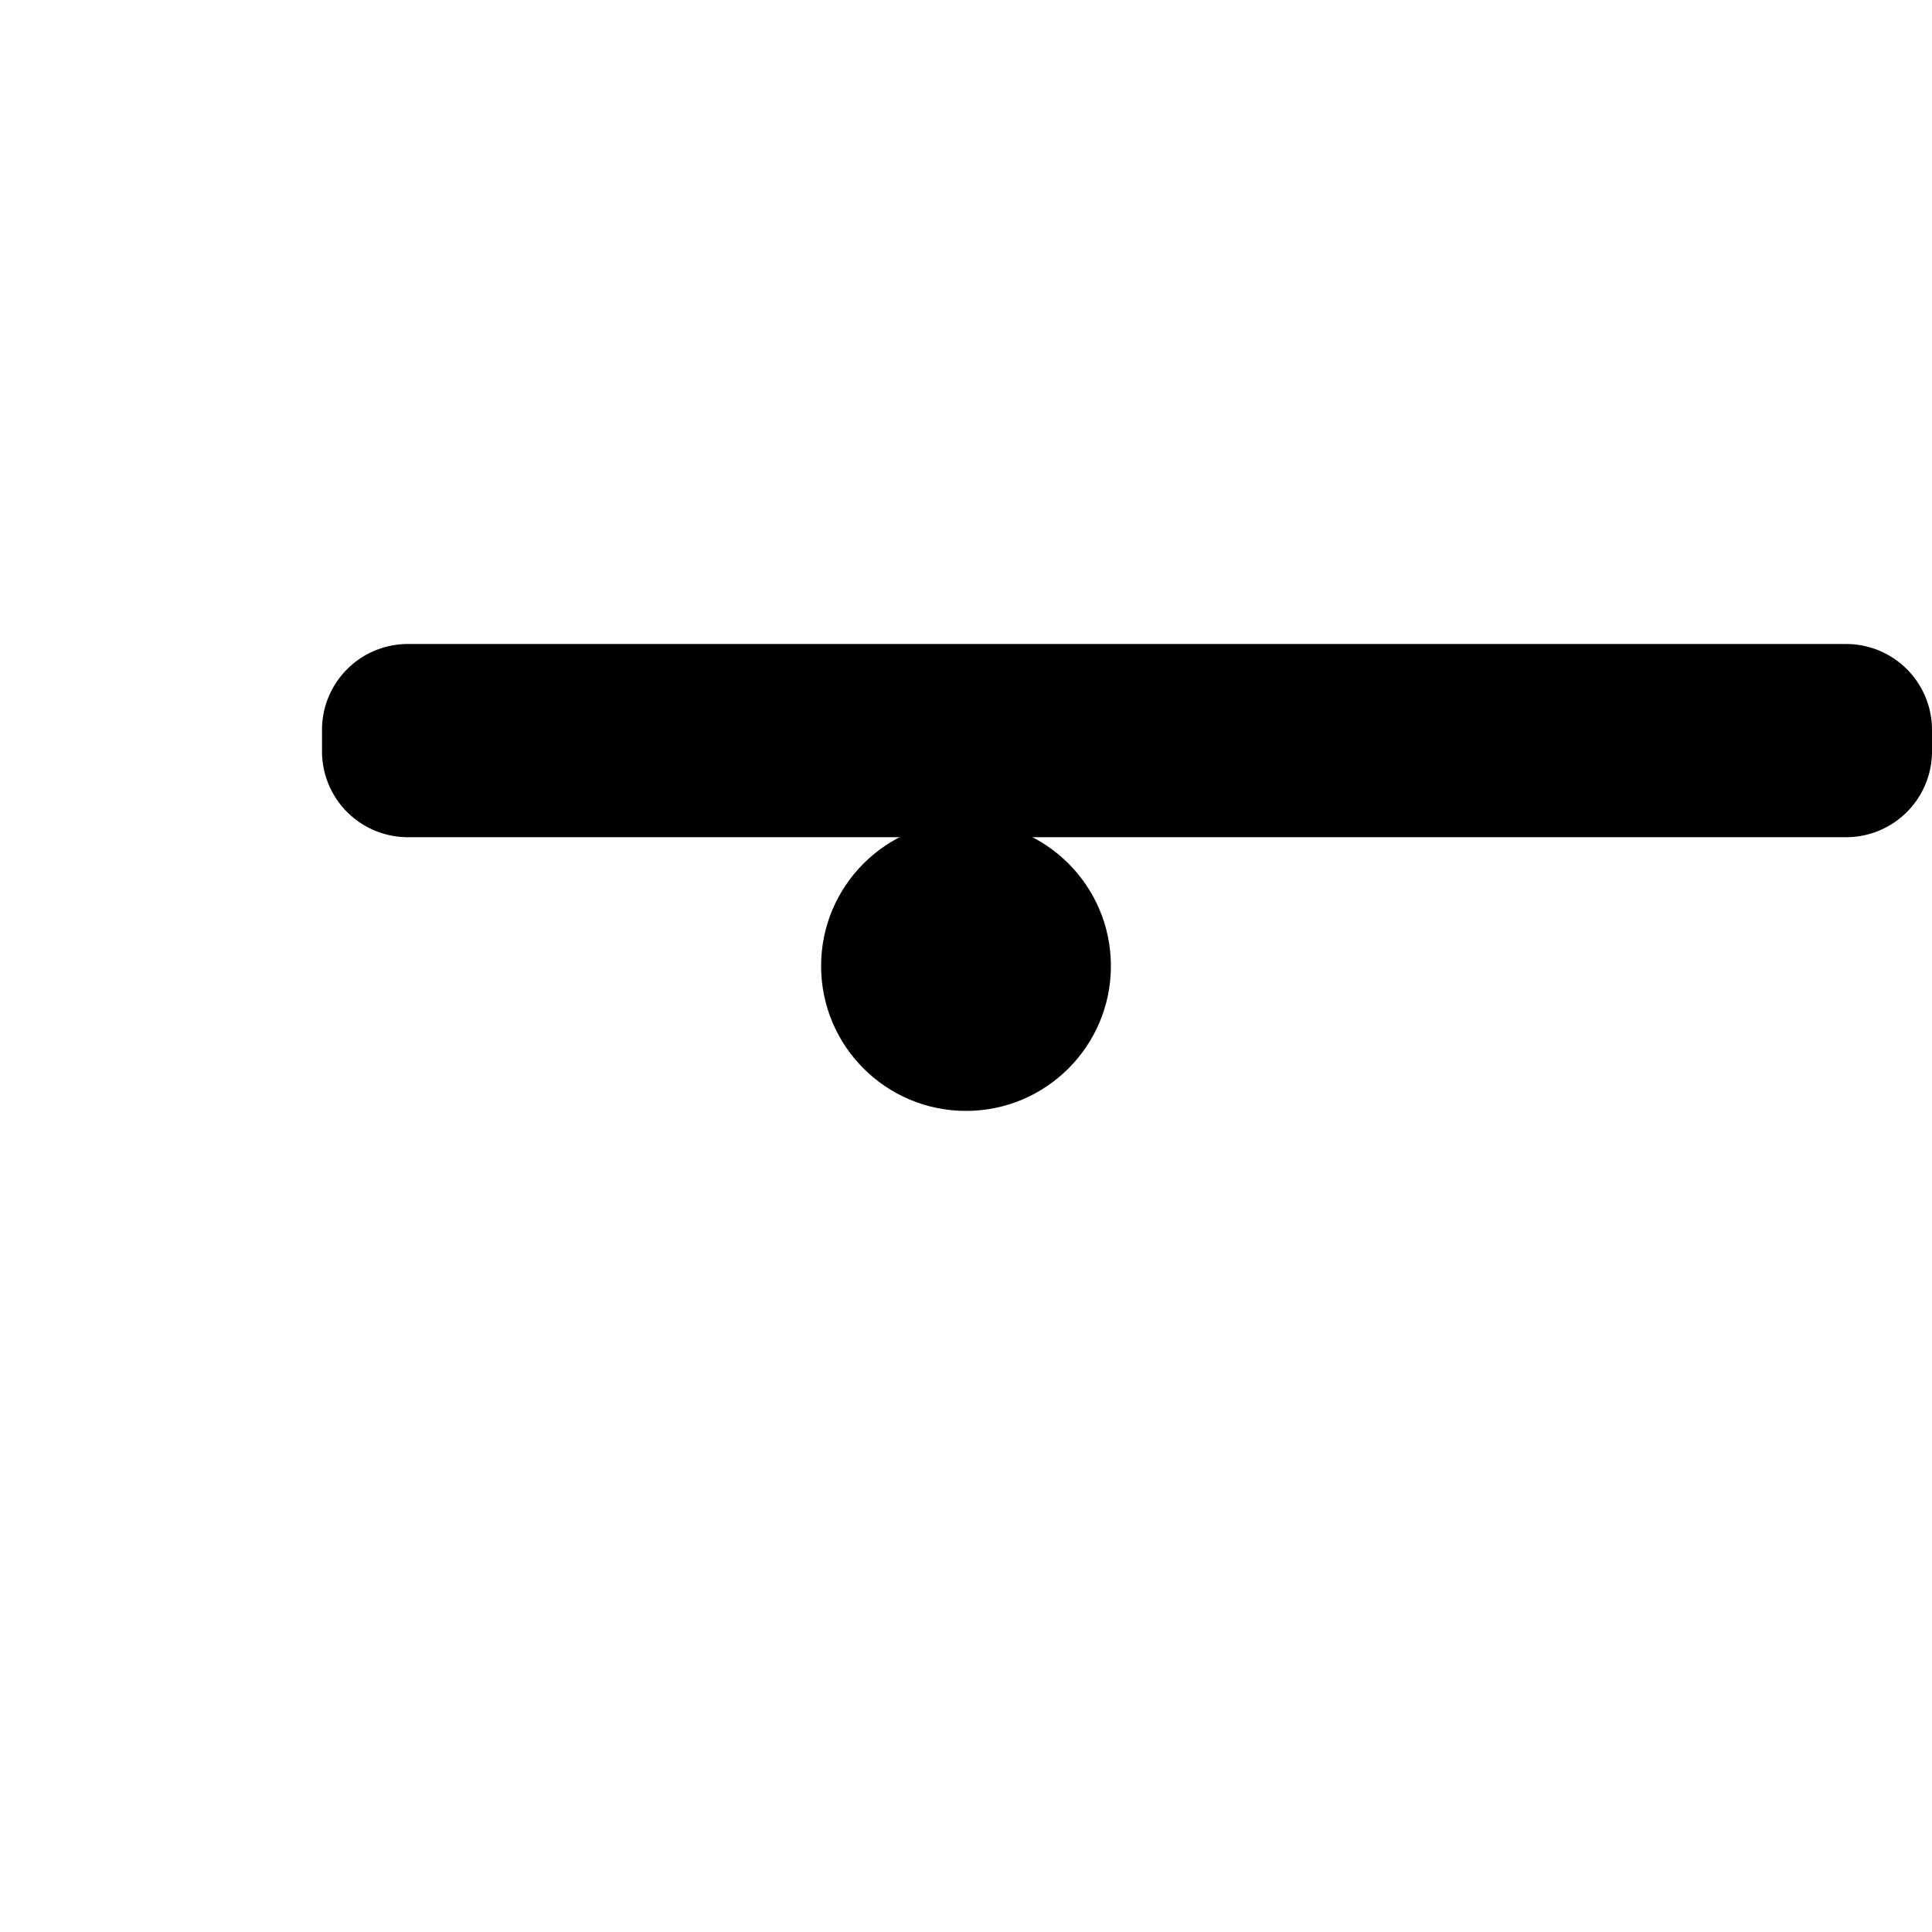 <?xml version="1.0" encoding="UTF-8" standalone="no"?>
<!-- Created with Inkscape (http://www.inkscape.org/) -->

<svg
   width="180"
   height="180"
   viewBox="0 0 180 180"
   version="1.1"
   id="svg5"
   inkscape:export-filename="umrechner.svg"
   inkscape:export-xdpi="96"
   inkscape:export-ydpi="96"
   xmlns:inkscape="http://www.inkscape.org/namespaces/inkscape"
   xmlns:sodipodi="http://sodipodi.sourceforge.net/DTD/sodipodi-0.dtd"
   xmlns="http://www.w3.org/2000/svg"
   xmlns:svg="http://www.w3.org/2000/svg">
  <sodipodi:namedview
     id="namedview7"
     pagecolor="#ffffff"
     bordercolor="#000000"
     borderopacity="0.25"
     inkscape:showpageshadow="2"
     inkscape:pageopacity="0.0"
     inkscape:pagecheckerboard="0"
     inkscape:deskcolor="#d1d1d1"
     inkscape:document-units="px"
     showgrid="true"
     inkscape:lockguides="false"
     inkscape:zoom="2.2333333"
     inkscape:cx="80.149254"
     inkscape:cy="107.46269"
     inkscape:window-width="1920"
     inkscape:window-height="991"
     inkscape:window-x="-9"
     inkscape:window-y="-9"
     inkscape:window-maximized="1"
     inkscape:current-layer="layer1">
    <inkscape:grid
       type="xygrid"
       id="grid9"
       originx="0"
       visible="false" />
    <inkscape:grid
       type="xygrid"
       id="grid121"
       visible="true"
       dotted="false"
       originx="0"
       spacingx="6"
       spacingy="6" />
  </sodipodi:namedview>
  <defs
     id="defs2">
    <inkscape:path-effect
       effect="fillet_chamfer"
       id="path-effect1864"
       is_visible="true"
       lpeversion="1"
       nodesatellites_param="F,0,0,1,0,8,0,1 @ F,0,0,1,0,8,0,1 @ F,0,0,1,0,8,0,1 @ F,0,0,1,0,8,0,1"
       unit="px"
       method="auto"
       mode="F"
       radius="8"
       chamfer_steps="1"
       flexible="false"
       use_knot_distance="true"
       apply_no_radius="true"
       apply_with_radius="true"
       only_selected="false"
       hide_knots="false" />
    <inkscape:path-effect
       effect="fillet_chamfer"
       id="path-effect1858"
       is_visible="true"
       lpeversion="1"
       nodesatellites_param="F,0,0,1,0,8,0,1 @ F,0,0,1,0,8,0,1 @ F,0,0,1,0,8,0,1 @ F,0,0,1,0,8,0,1"
       unit="px"
       method="auto"
       mode="F"
       radius="8"
       chamfer_steps="1"
       flexible="false"
       use_knot_distance="true"
       apply_no_radius="true"
       apply_with_radius="true"
       only_selected="false"
       hide_knots="false" />
    <inkscape:path-effect
       effect="fillet_chamfer"
       id="path-effect1852"
       is_visible="true"
       lpeversion="1"
       nodesatellites_param="F,0,0,1,0,8,0,1 @ F,0,0,1,0,8,0,1 @ F,0,0,1,0,8,0,1 @ F,0,0,1,0,8,0,1"
       unit="px"
       method="auto"
       mode="F"
       radius="8"
       chamfer_steps="1"
       flexible="false"
       use_knot_distance="true"
       apply_no_radius="true"
       apply_with_radius="true"
       only_selected="false"
       hide_knots="false" />
    <inkscape:path-effect
       effect="fillet_chamfer"
       id="path-effect1638"
       is_visible="true"
       lpeversion="1"
       nodesatellites_param="F,0,0,1,0,8,0,1 @ F,0,0,1,0,8,0,1 @ F,0,0,1,0,8,0,1 @ F,0,0,1,0,8,0,1"
       unit="px"
       method="auto"
       mode="F"
       radius="8"
       chamfer_steps="1"
       flexible="false"
       use_knot_distance="true"
       apply_no_radius="true"
       apply_with_radius="true"
       only_selected="false"
       hide_knots="false" />
  </defs>
  <g
     inkscape:label="Ebene 1"
     inkscape:groupmode="layer"
     id="layer1">
    <path
       style="fill:#000000"
       id="rect123"
       width="120"
       height="18"
       x="30"
       y="30"
       inkscape:path-effect="#path-effect1638"
       d="m 38,30 h 104 a 8,8 45 0 1 8,8 v 2 a 8,8 135 0 1 -8,8 H 38 a 8,8 45 0 1 -8,-8 v -2 a 8,8 135 0 1 8,-8 z"
       sodipodi:type="rect" />
    <path
       style="fill:#000000"
       id="path1848"
       width="120"
       height="18"
       x="30"
       y="132"
       inkscape:path-effect="#path-effect1852"
       d="m 38,132 h 104 a 8,8 45 0 1 8,8 v 2 a 8,8 135 0 1 -8,8 H 38 a 8,8 45 0 1 -8,-8 v -2 a 8,8 135 0 1 8,-8 z"
       sodipodi:type="rect" />
    <path
       style="fill:#000000"
       id="path1854"
       width="120"
       height="18"
       x="-150"
       y="30"
       inkscape:path-effect="#path-effect1858"
       d="m -142,30 h 104 a 8,8 45 0 1 8,8 v 2 a 8,8 135 0 1 -8,8 h -104 a 8,8 45 0 1 -8,-8 v -2 a 8,8 135 0 1 8,-8 z"
       sodipodi:type="rect"
       transform="rotate(-90)" />
    <path
       style="fill:#000000"
       id="path1860"
       width="120"
       height="18"
       x="-150"
       y="132"
       inkscape:path-effect="#path-effect1864"
       d="m -142,132 h 104 a 8,8 45 0 1 8,8 v 2 a 8,8 135 0 1 -8,8 h -104 a 8,8 45 0 1 -8,-8 v -2 a 8,8 135 0 1 8,-8 z"
       sodipodi:type="rect"
       transform="rotate(-90)" />
    <circle
       style="fill:#000000;stroke-width:1.748"
       id="circle1936"
       cx="90"
       cy="90"
       r="13.5" />
  </g>
</svg>
